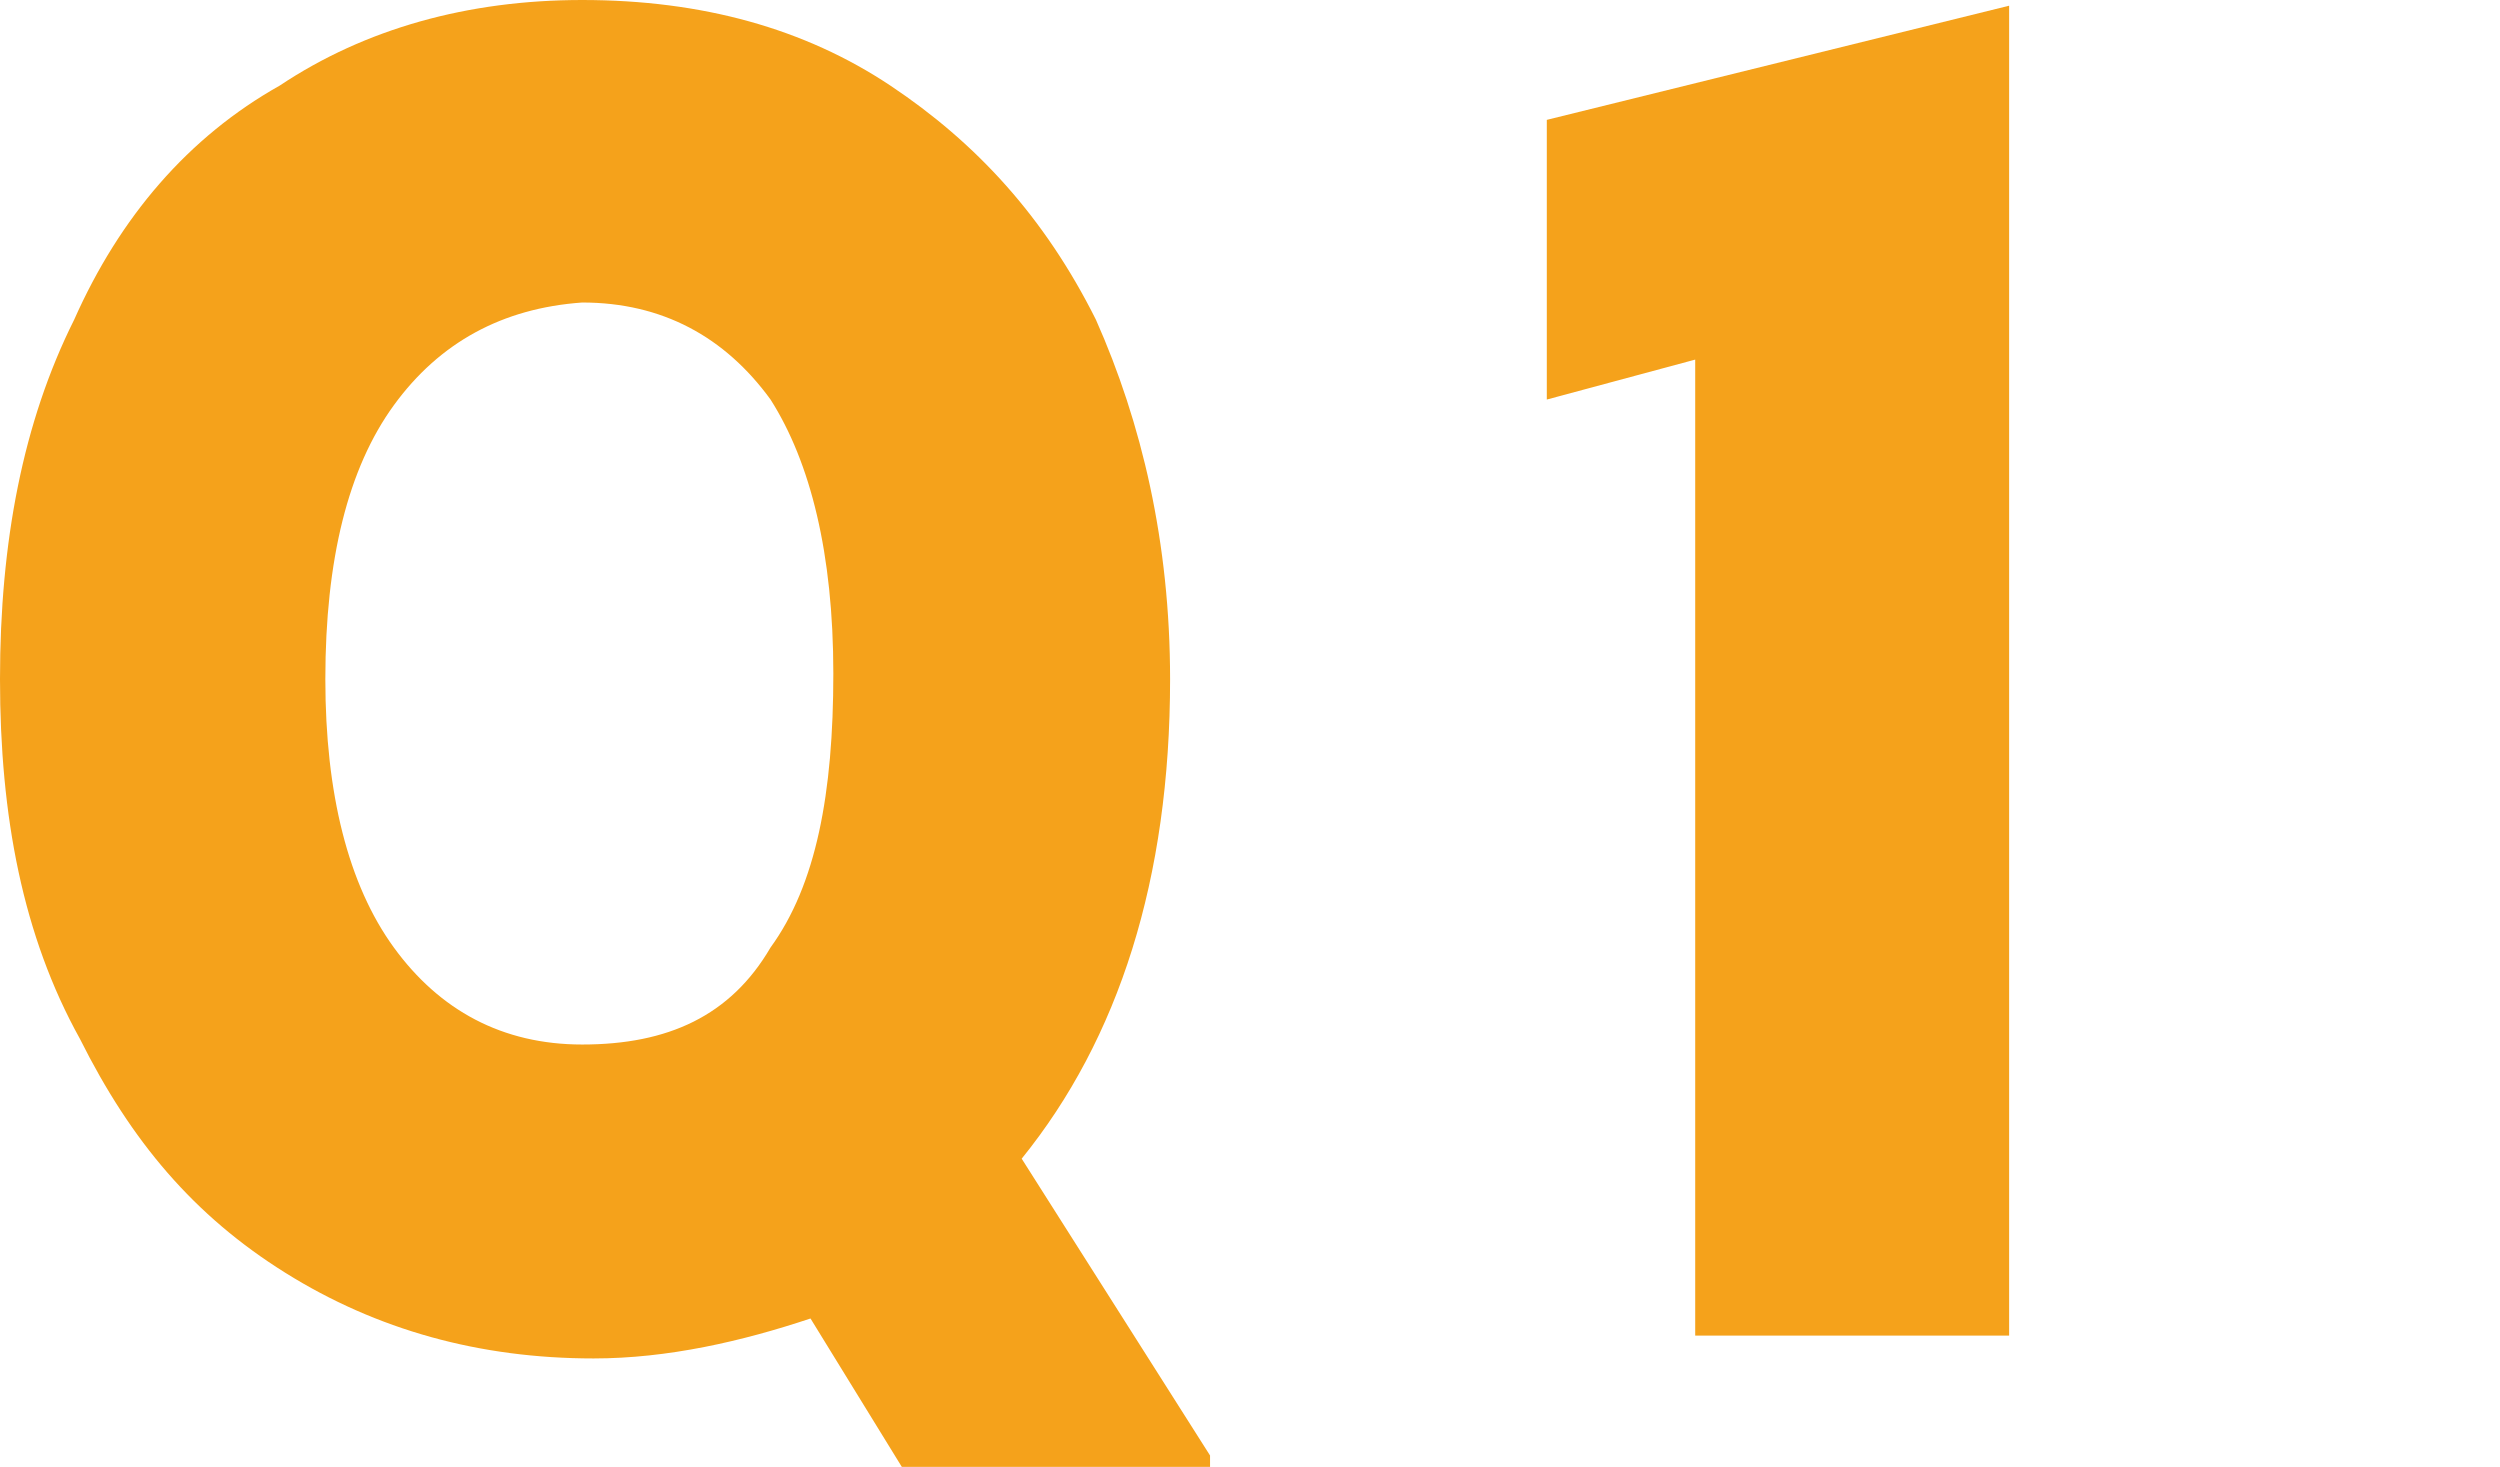<?xml version="1.0" encoding="utf-8"?>
<!-- Generator: Adobe Illustrator 28.1.0, SVG Export Plug-In . SVG Version: 6.00 Build 0)  -->
<svg version="1.0" id="レイヤー_1" xmlns="http://www.w3.org/2000/svg" xmlns:xlink="http://www.w3.org/1999/xlink" x="0px"
	 y="0px" viewBox="0 0 43.8 25.7" style="enable-background:new 0 0 43.8 25.7;" xml:space="preserve">
<style type="text/css">
	.st0{fill:#F5A21B;}
</style>
<g>
	<path class="st0" d="M21.2,25.5v0.2h-5.4l-1.6-2.6c-1.2,0.4-2.5,0.7-3.8,0.7c-2,0-3.8-0.5-5.4-1.5S2.3,20,1.4,18.2
		c-1-1.8-1.4-3.9-1.4-6.3s0.4-4.5,1.3-6.3c0.8-1.8,2-3.2,3.6-4.1C6.4,0.5,8.2,0,10.2,0c2.1,0,3.9,0.5,5.4,1.5s2.7,2.3,3.6,4.1
		c0.8,1.8,1.3,3.9,1.3,6.3c0,3.5-0.9,6.3-2.6,8.4L21.2,25.5z M13.5,16.6c0.8-1.1,1.1-2.7,1.1-4.8S14.2,8.1,13.5,7
		c-0.8-1.1-1.9-1.7-3.3-1.7C8.8,5.4,7.7,6,6.9,7.1s-1.2,2.7-1.2,4.8c0,2,0.4,3.6,1.2,4.7c0.8,1.1,1.9,1.7,3.3,1.7
		C11.7,18.3,12.8,17.8,13.5,16.6z"/>
	<path class="st0" d="M35.2,0.1v23.3h-5.5V6.3L27.1,7V2.1L35.2,0.1L35.2,0.1z"/>
</g>
</svg>
